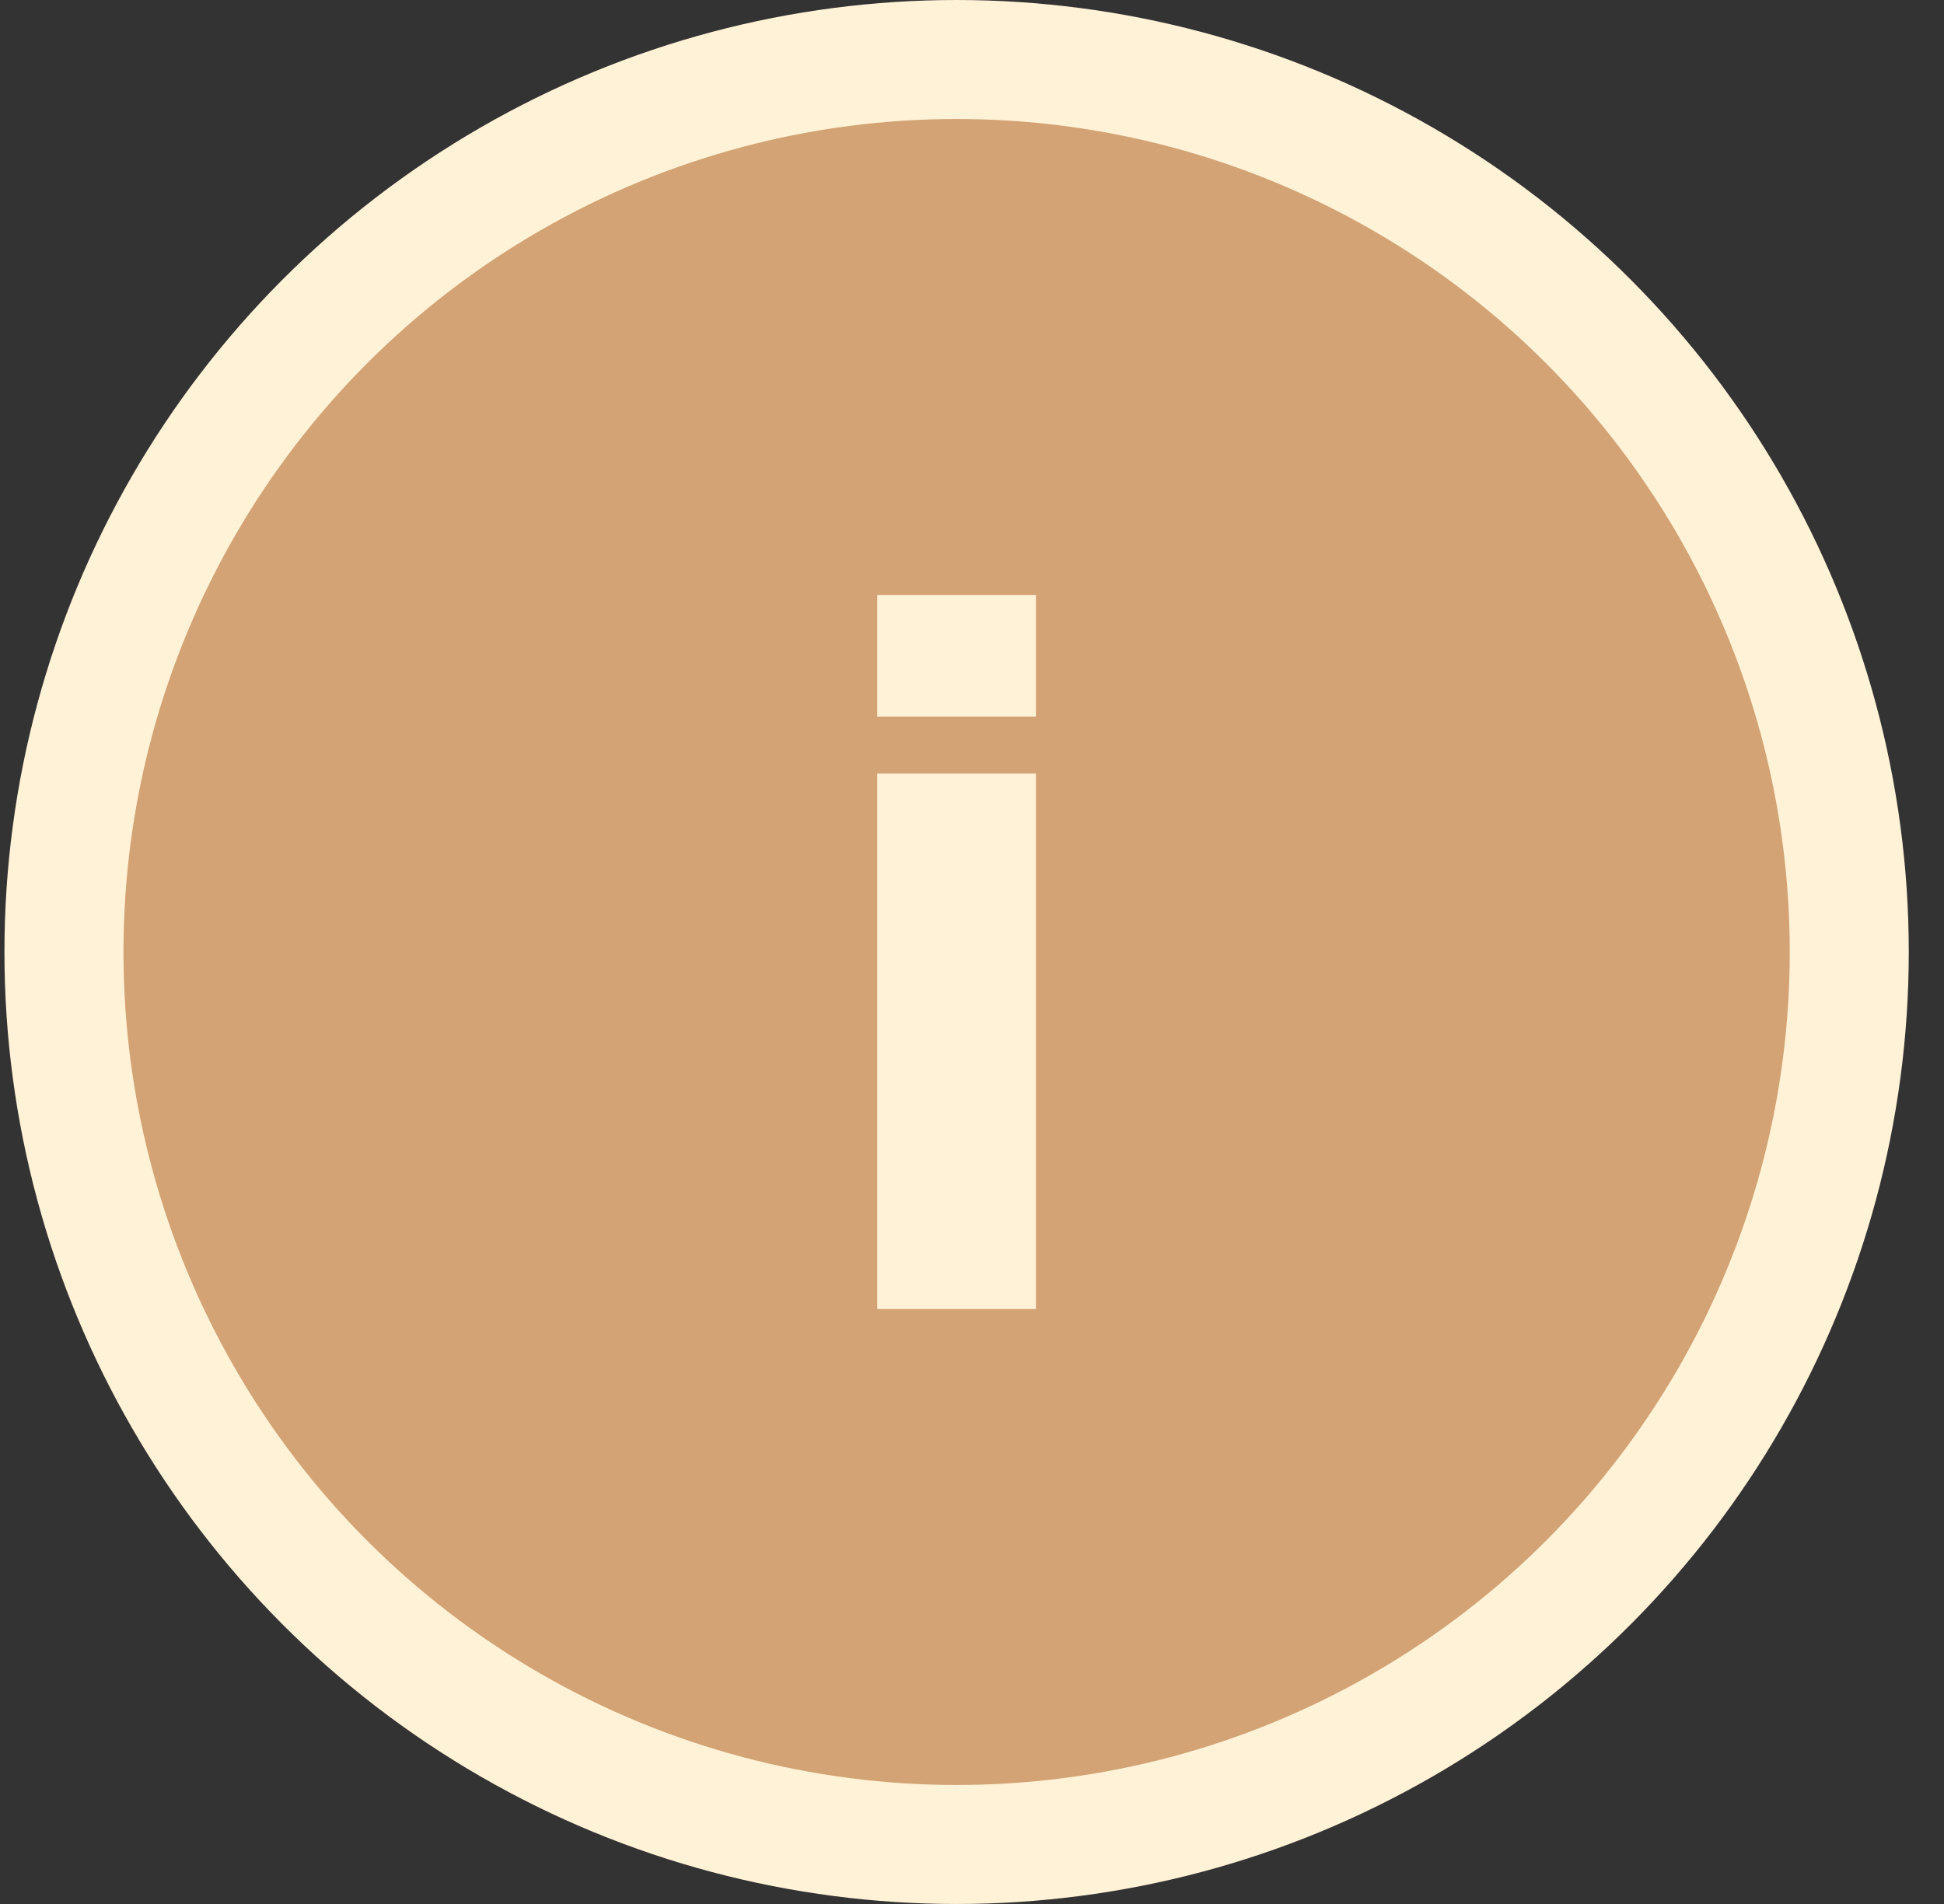 <svg width="49" height="48" viewBox="0 0 49 48" fill="none" xmlns="http://www.w3.org/2000/svg">
<rect x="0" y="0" width="49" height="48" fill="#333333" stroke="none"/>
<circle cx="24.112" cy="24" r="22.5" fill="#D4A375" stroke="#FFF2D7" stroke-width="3"/>
<path d="M22.112 18.065V15H26.112V18.065H22.112ZM22.112 33V19.5H26.112V33H22.112Z" fill="#FFF2D7"/>
</svg>
